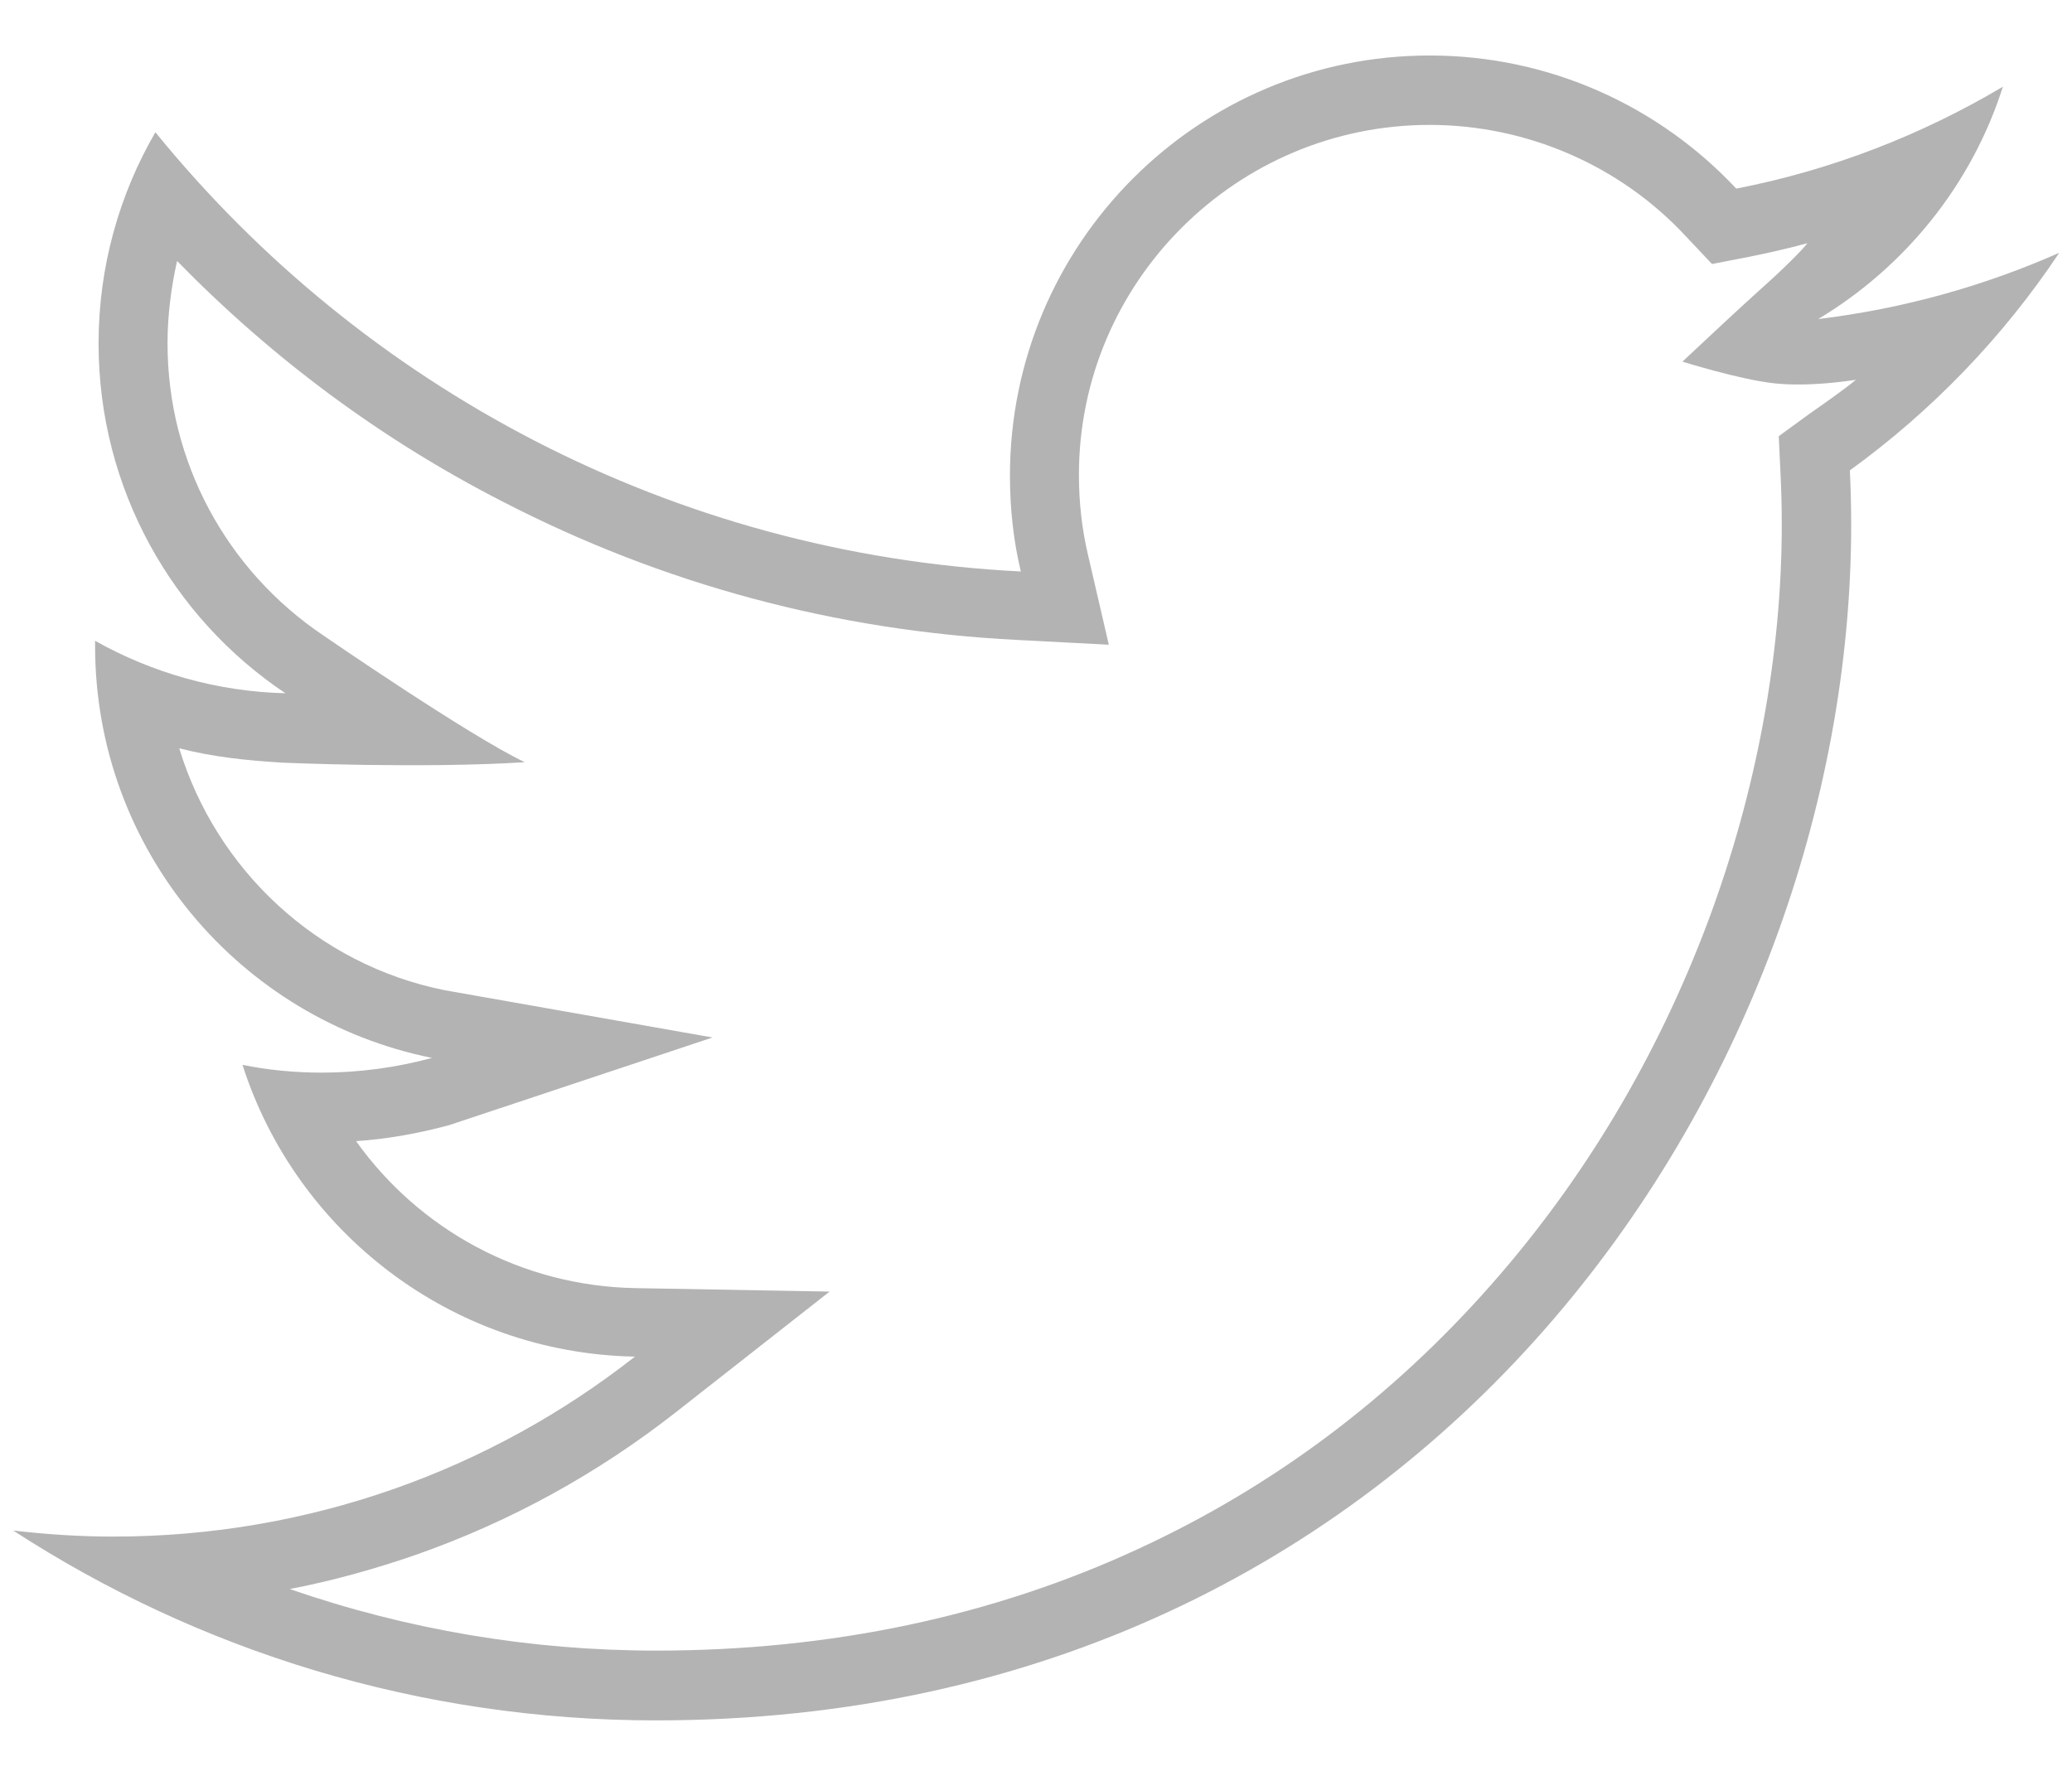 <svg width="28" height="24" viewBox="0 0 28 24" fill="none" xmlns="http://www.w3.org/2000/svg">
<path d="M19.32 1.688C20.627 1.688 21.887 2.232 22.777 3.188L23.135 3.568L23.645 3.469C23.908 3.416 24.166 3.357 24.424 3.287C24.365 3.369 24.09 3.645 23.779 3.92C23.516 4.154 22.736 4.887 22.736 4.887C22.736 4.887 23.498 5.127 23.973 5.18C24.447 5.232 24.992 5.145 25.08 5.133C24.916 5.268 24.623 5.473 24.447 5.596L24.037 5.895L24.061 6.398C24.072 6.621 24.078 6.855 24.078 7.09C24.078 8.859 23.732 10.711 23.082 12.451C22.396 14.279 21.412 15.932 20.152 17.361C18.805 18.891 17.211 20.086 15.4 20.924C13.42 21.844 11.223 22.307 8.867 22.307C7.174 22.307 5.504 22.025 3.916 21.475C4.496 21.363 5.064 21.205 5.621 21.012C6.893 20.566 8.076 19.916 9.143 19.078L11.211 17.455L8.58 17.408C7.051 17.379 5.668 16.623 4.812 15.422C5.24 15.393 5.662 15.316 6.072 15.205L9.629 14.021L6.014 13.383C4.279 13.037 2.92 11.748 2.422 10.113C2.879 10.23 3.324 10.277 3.822 10.307C3.822 10.307 5.686 10.389 7.092 10.301C6.33 9.938 4.373 8.59 4.373 8.59C3.055 7.705 2.264 6.234 2.264 4.641C2.264 4.266 2.311 3.891 2.393 3.527C3.676 4.84 5.146 5.936 6.793 6.779C8.961 7.898 11.299 8.525 13.742 8.648L14.984 8.713L14.703 7.5C14.621 7.154 14.58 6.791 14.58 6.416C14.58 3.814 16.707 1.688 19.32 1.688ZM19.32 0.75C16.186 0.75 13.648 3.293 13.648 6.428C13.648 6.873 13.695 7.307 13.795 7.723C9.078 7.488 4.895 5.227 2.1 1.787C1.613 2.625 1.332 3.604 1.332 4.641C1.332 6.609 2.334 8.35 3.857 9.369C2.926 9.346 2.047 9.088 1.285 8.66C1.285 8.684 1.285 8.707 1.285 8.73C1.285 11.484 3.242 13.775 5.838 14.297C5.363 14.426 4.859 14.496 4.344 14.496C3.98 14.496 3.623 14.461 3.277 14.391C3.998 16.646 6.096 18.287 8.58 18.334C6.641 19.857 4.191 20.766 1.531 20.766C1.074 20.766 0.623 20.736 0.178 20.684C2.686 22.312 5.668 23.25 8.867 23.25C19.309 23.25 25.016 14.596 25.016 7.09C25.016 6.844 25.01 6.598 24.998 6.357C26.105 5.555 27.066 4.559 27.828 3.416C26.809 3.867 25.719 4.172 24.57 4.312C25.742 3.609 26.645 2.496 27.066 1.172C25.971 1.822 24.758 2.297 23.463 2.549C22.426 1.441 20.949 0.75 19.32 0.75Z" fill="#B3B3B3"/>
</svg>
